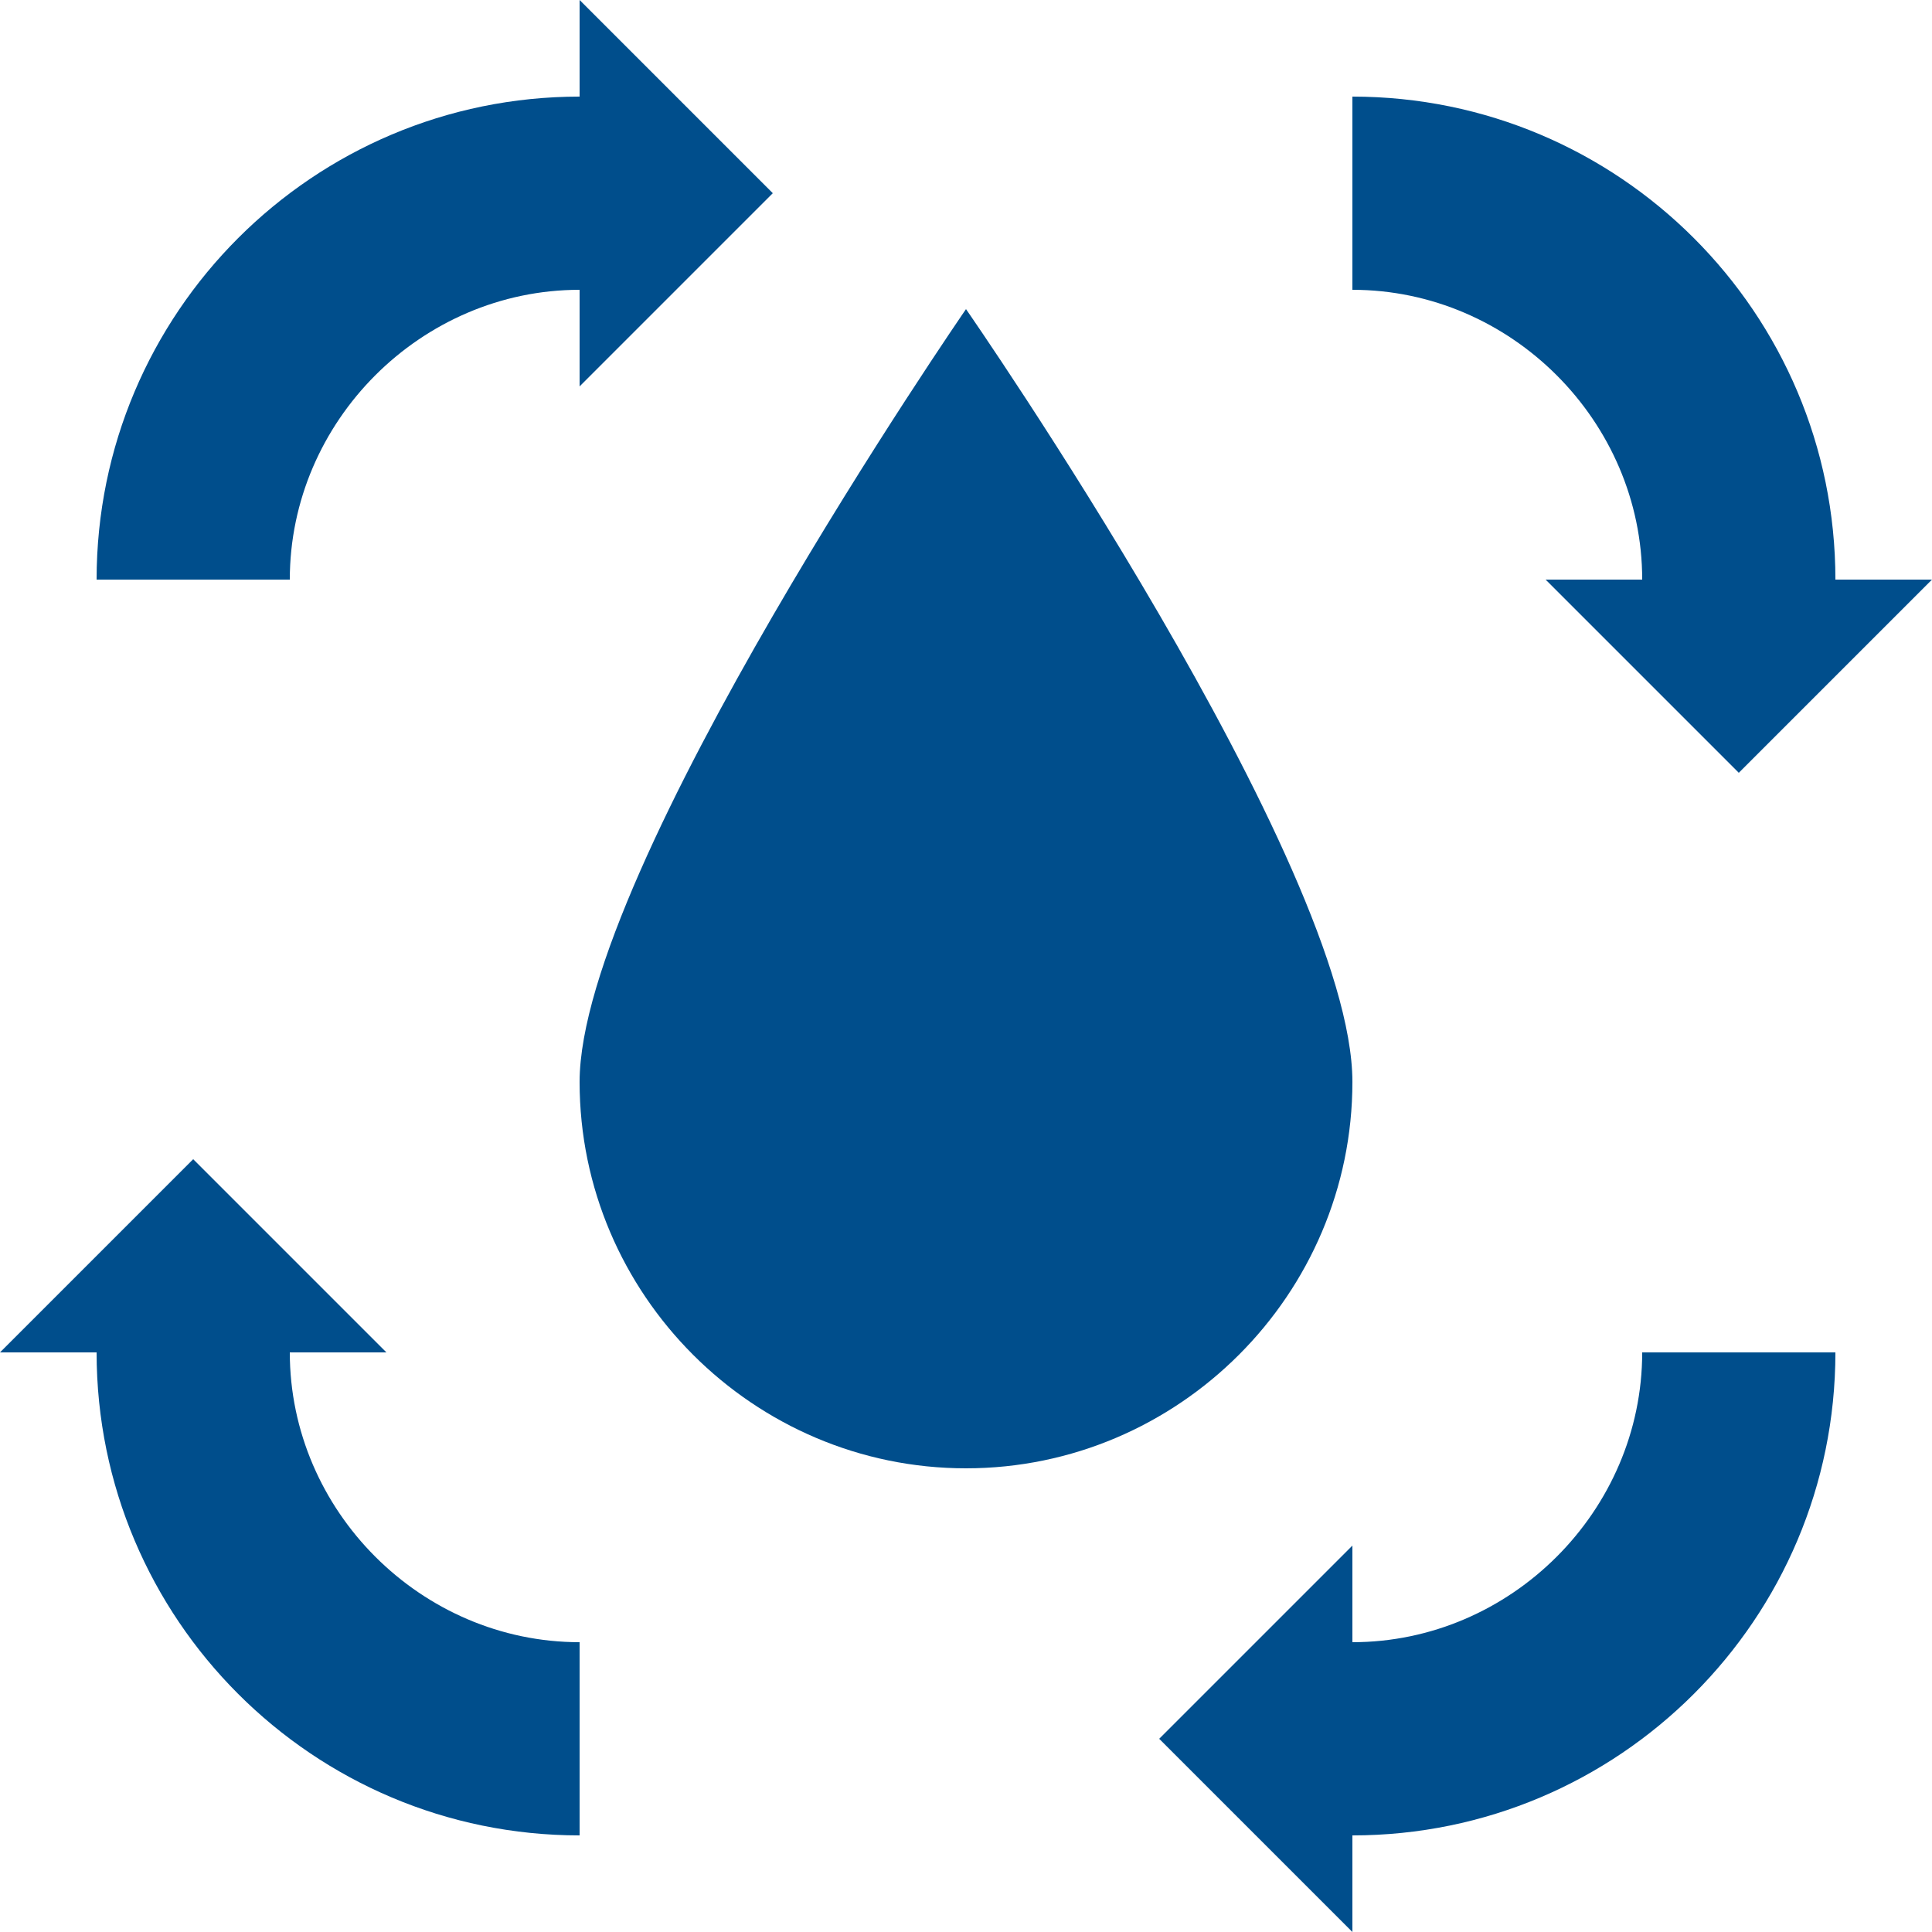 <?xml version="1.0" encoding="utf-8"?>
<!-- Generator: Adobe Illustrator 23.0.2, SVG Export Plug-In . SVG Version: 6.00 Build 0)  -->
<svg version="1.1" id="Layer_1" xmlns="http://www.w3.org/2000/svg" xmlns:xlink="http://www.w3.org/1999/xlink" x="0px" y="0px"
	 viewBox="0 0 50 50" style="enable-background:new 0 0 50 50;" xml:space="preserve">
<style type="text/css">
	.st0{fill:#004E8C;}
</style>
<g id="Grupo_594" transform="translate(-68.5 -55.5)">
	<path id="Trazado_384" class="st0" d="M93.5,63.5c0,0-10,14.5-10,20c0,5.5,4.5,10,10,10s10-4.5,10-10
		C103.5,77.9,93.5,63.5,93.5,63.5z"/>
	<path id="Trazado_385" class="st0" d="M111,70.5h-2.5l5,5l5-5H116c0-6.9-5.6-12.5-12.5-12.5v5C107.6,63,111,66.4,111,70.5z"/>
	<path id="Trazado_386" class="st0" d="M76,90.5h2.5l-5-5l-5,5H71c0,6.9,5.6,12.5,12.5,12.5v-5C79.4,98,76,94.6,76,90.5z"/>
	<path id="Trazado_387" class="st0" d="M103.5,98v-2.5l-5,5l5,5V103c6.9,0,12.5-5.6,12.5-12.5h-5C111,94.6,107.6,98,103.5,98z"/>
	<path id="Trazado_388" class="st0" d="M83.5,63v2.5l5-5l-5-5V58C76.6,58,71,63.6,71,70.5c0,0,0,0,0,0h5C76,66.4,79.4,63,83.5,63z"
		/>
</g>
</svg>
